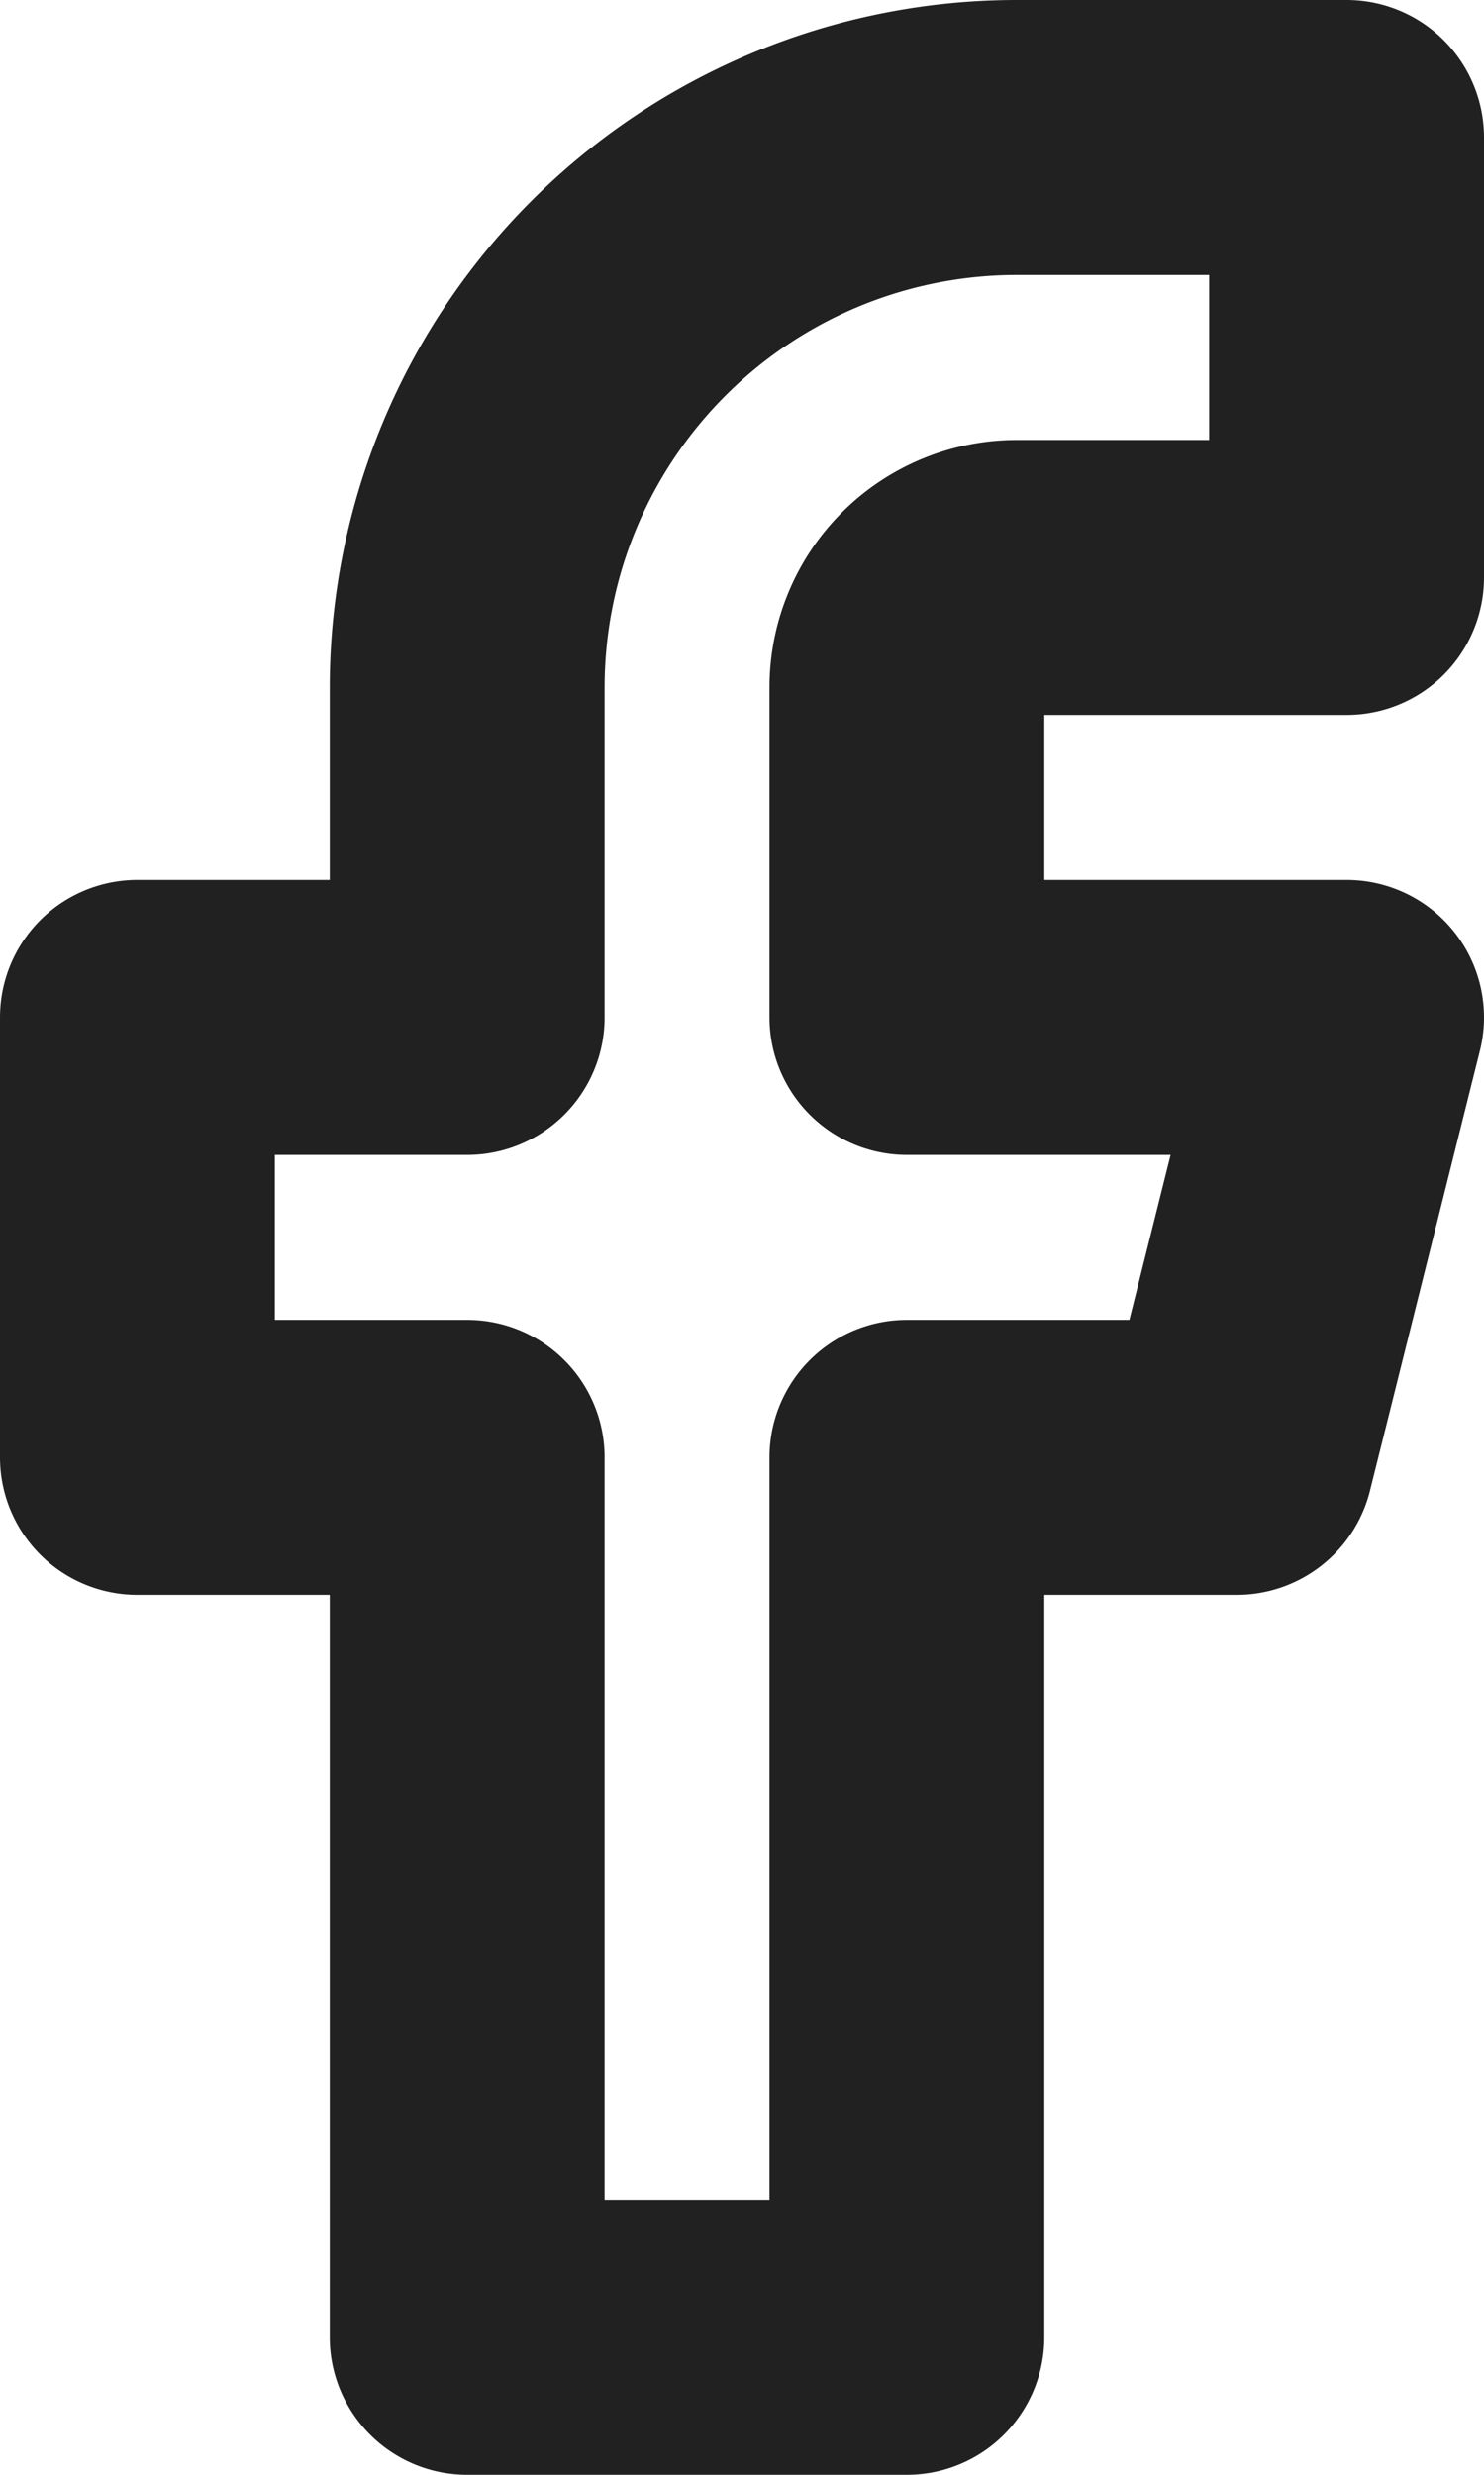 <svg xmlns="http://www.w3.org/2000/svg" width="10.8" height="18" viewBox="0 0 10.8 18">
  <path id="facebook" d="M15.8,2H13.4a4,4,0,0,0-4,4V8.4H7v3.2H9.4V18h3.2V11.6H15l.8-3.2H12.6V6a.8.8,0,0,1,.8-.8h2.4Z" transform="translate(-6 -1)" fill="none" stroke="#212121" stroke-linecap="round" stroke-linejoin="round" stroke-width="2"/>
</svg>
